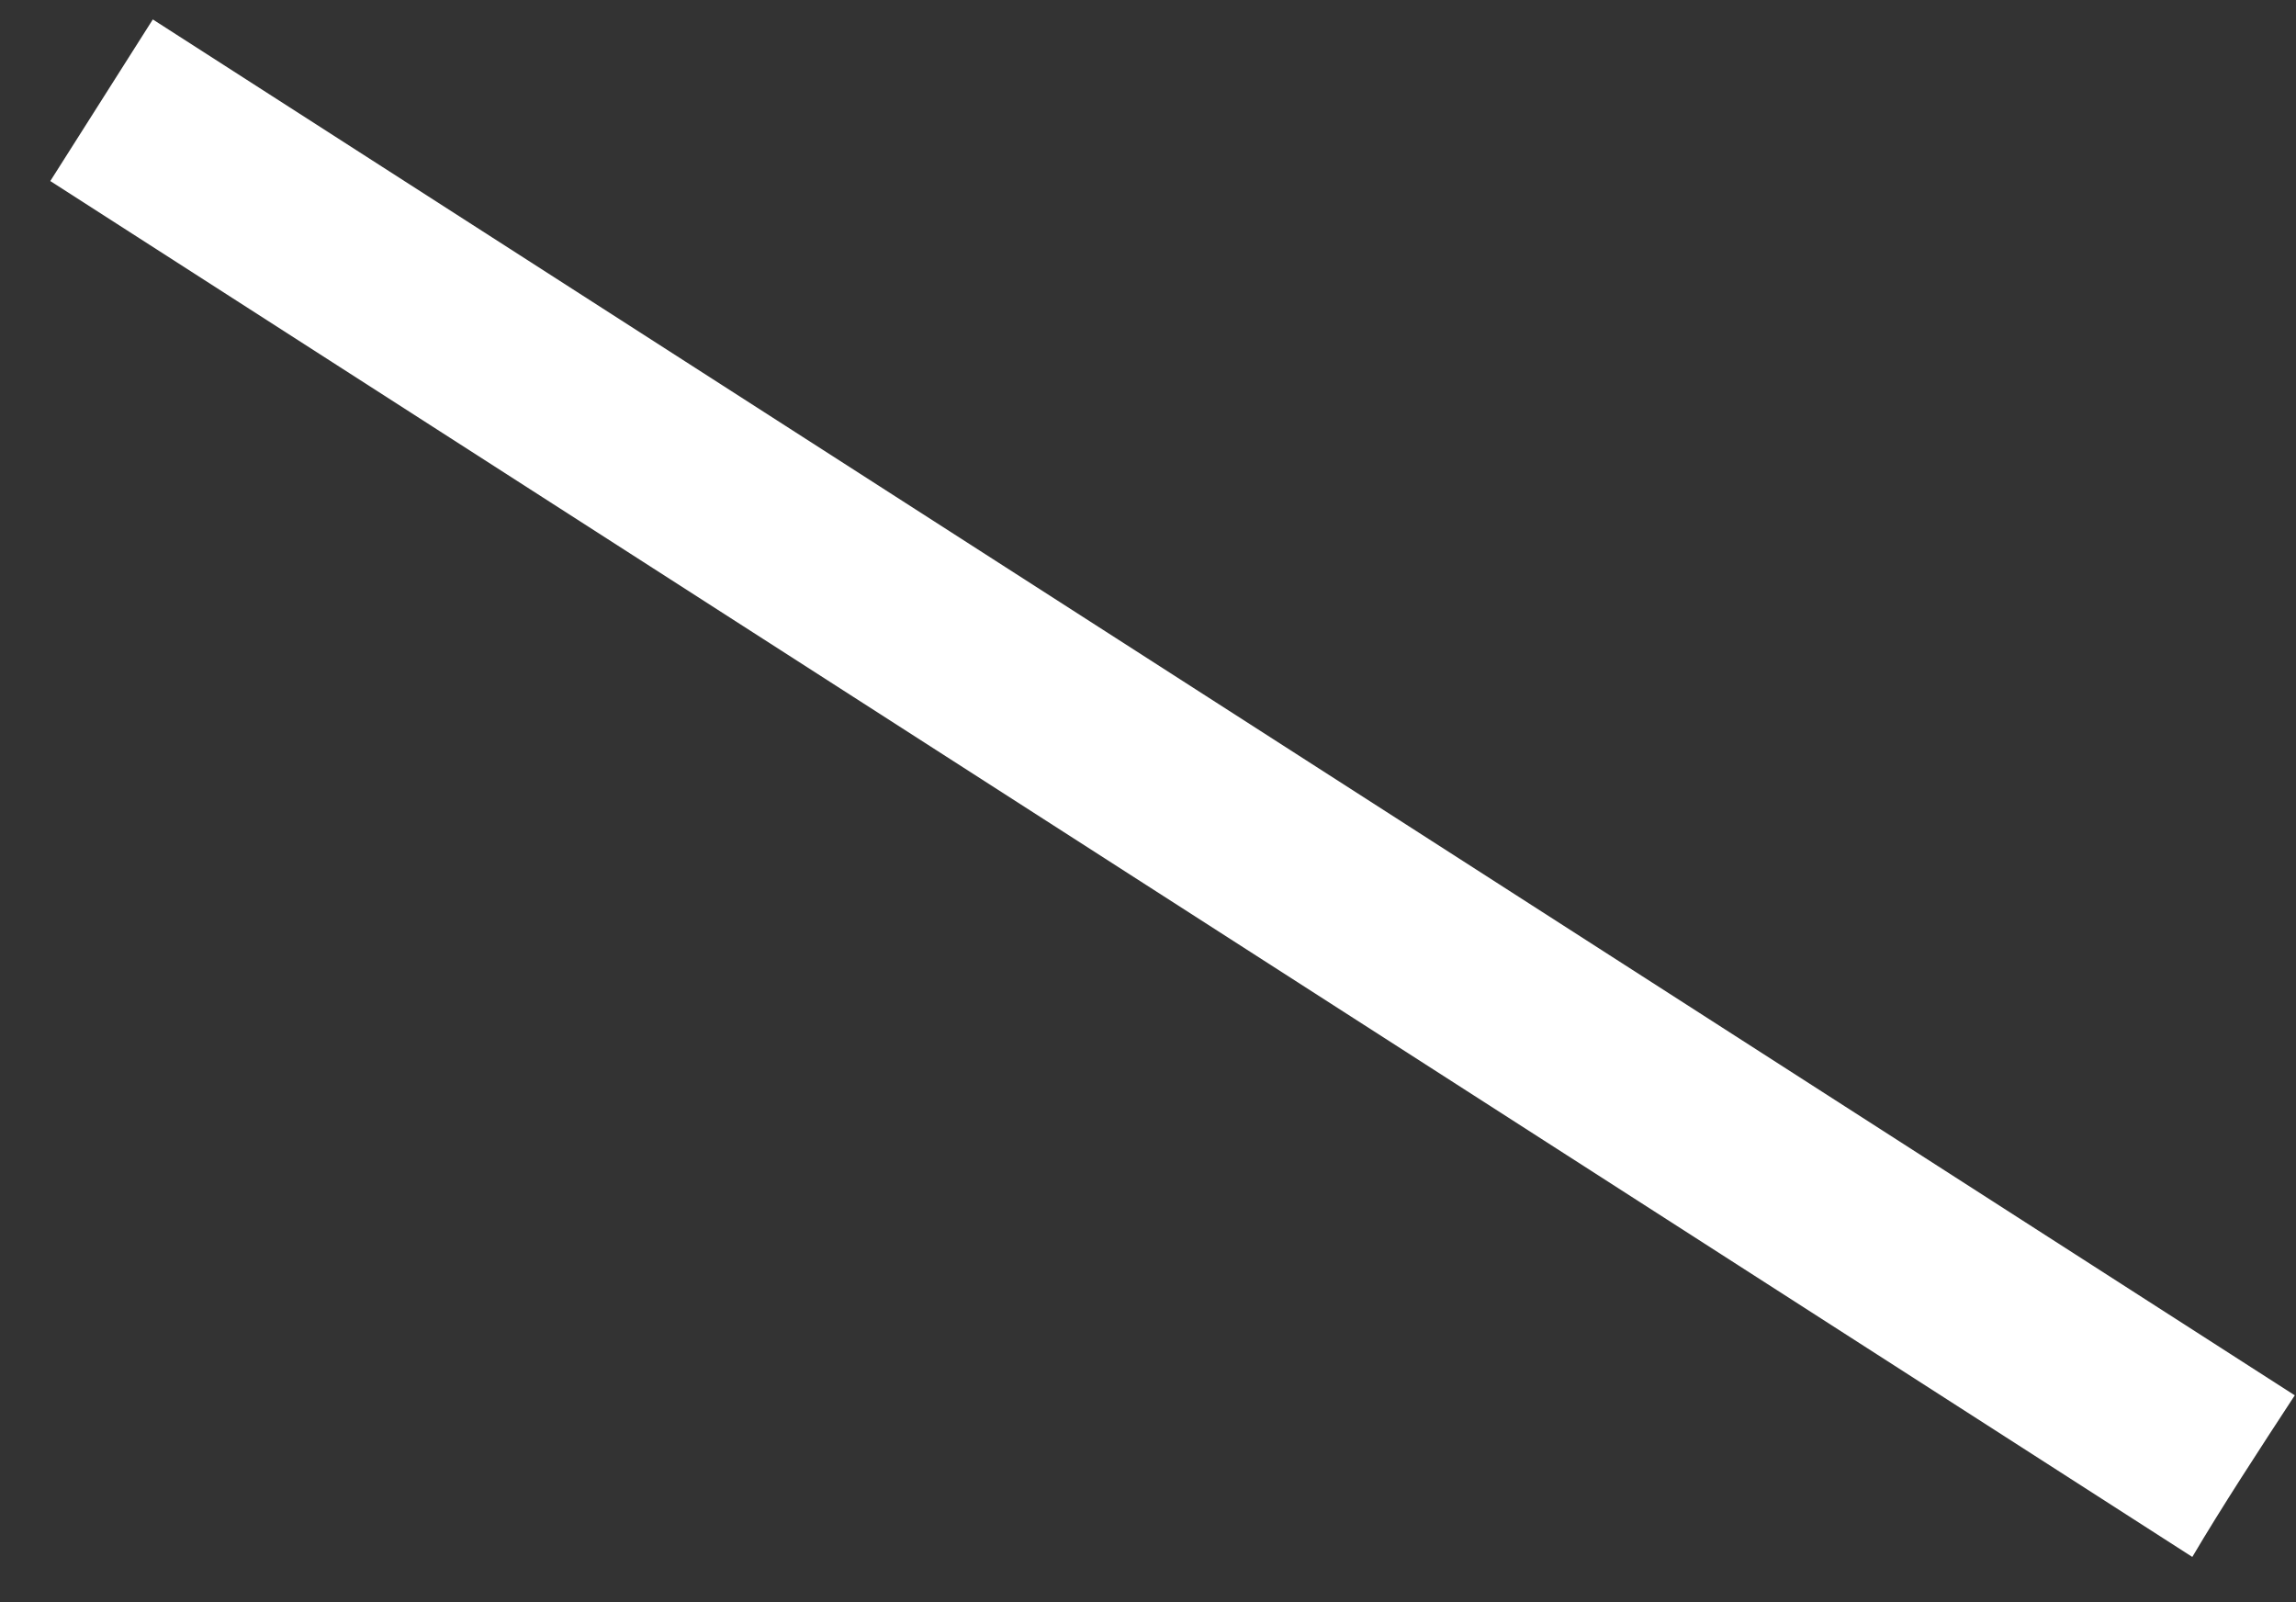 <?xml version="1.0" encoding="UTF-8"?> <svg xmlns="http://www.w3.org/2000/svg" width="43" height="30" viewBox="0 0 43 30" fill="none"><rect x="0" y="0" width="43" height="30" fill="#333333" stroke="none"/> <path d="M42.977 26.127L2.862 0.364L0.942 3.39L41.058 29.153C41.61 28.218 42.294 27.172 42.977 26.127Z" fill="white"></path> </svg> 